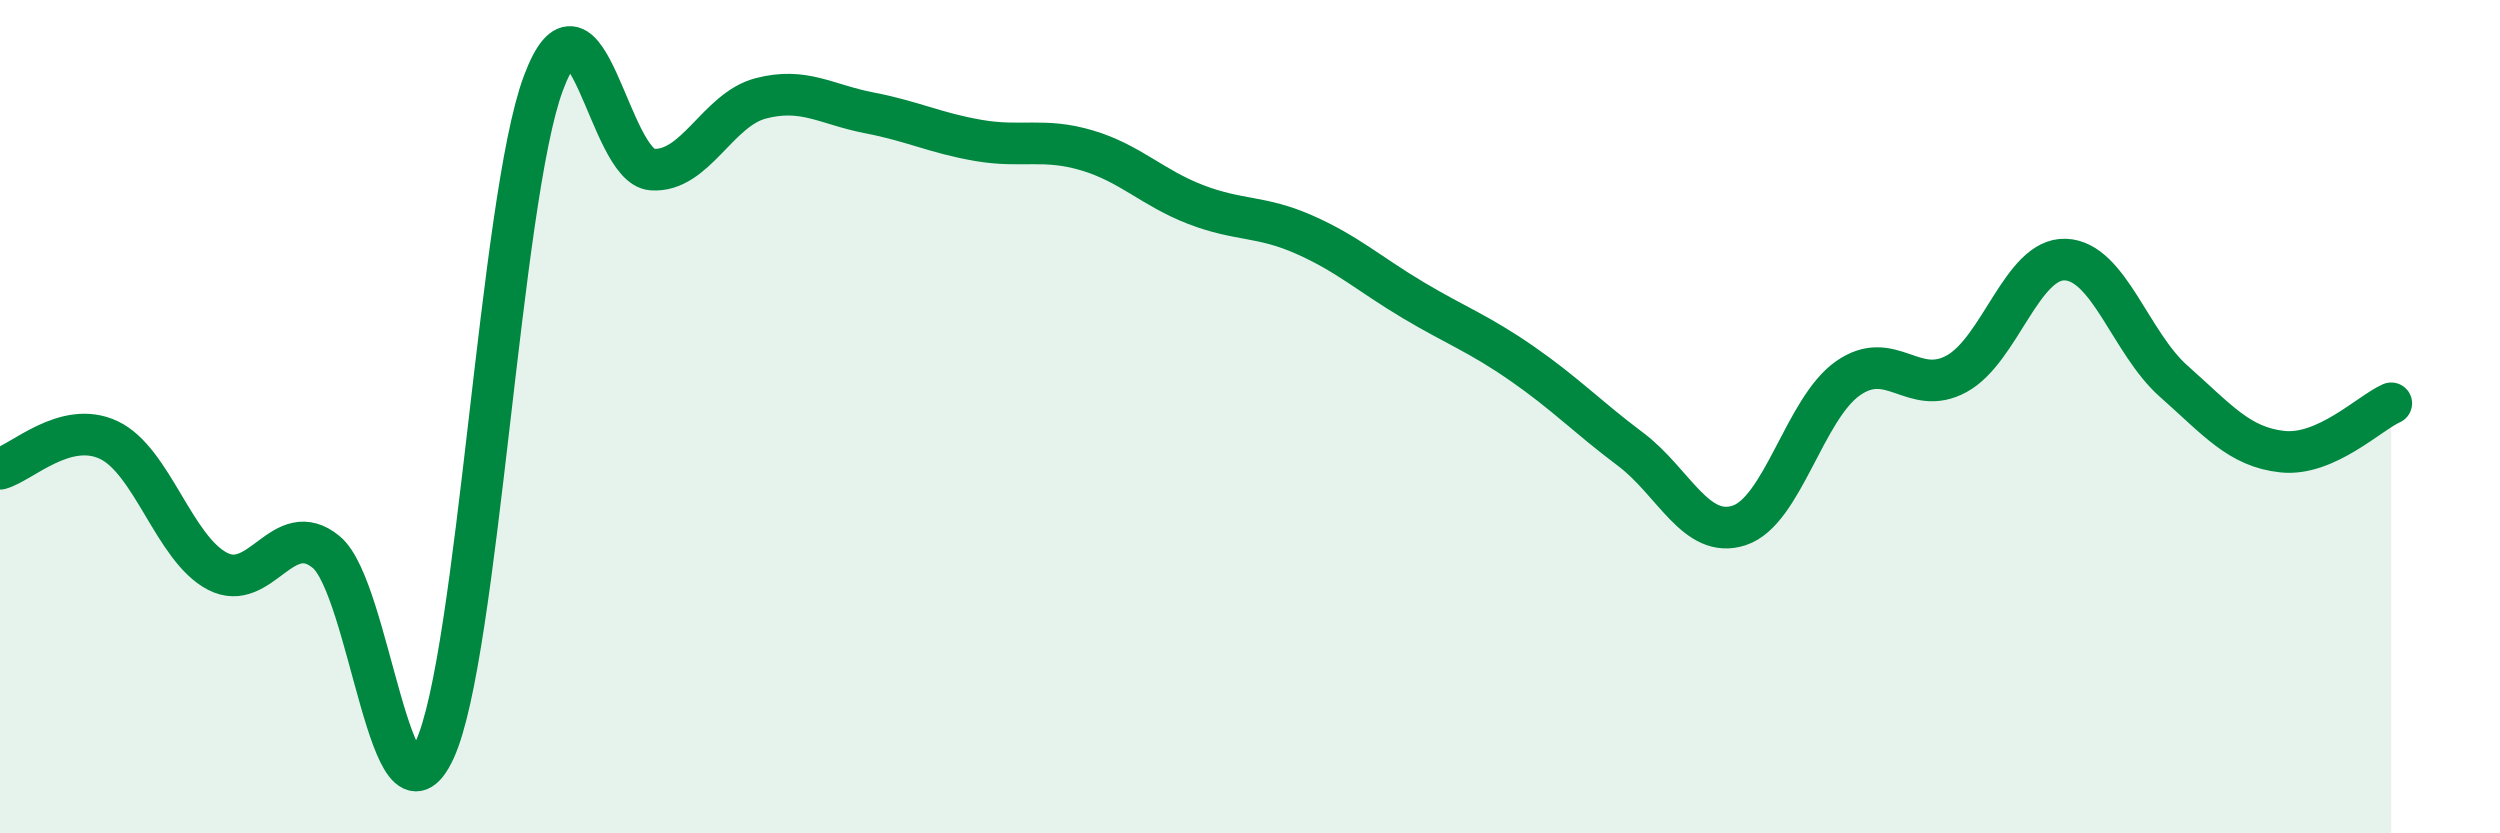 
    <svg width="60" height="20" viewBox="0 0 60 20" xmlns="http://www.w3.org/2000/svg">
      <path
        d="M 0,11.25 C 0.52,11.11 1.57,10.07 2.61,10.56 C 3.65,11.05 4.18,13.17 5.22,13.71 C 6.26,14.25 6.79,12.39 7.83,13.25 C 8.87,14.11 9.39,20.25 10.43,18 C 11.47,15.75 12,4.79 13.04,2 C 14.08,-0.79 14.61,4 15.65,4.07 C 16.69,4.14 17.22,2.63 18.26,2.36 C 19.3,2.09 19.83,2.51 20.87,2.71 C 21.91,2.91 22.44,3.19 23.48,3.37 C 24.52,3.55 25.05,3.3 26.09,3.61 C 27.13,3.92 27.66,4.51 28.7,4.91 C 29.74,5.31 30.26,5.17 31.3,5.63 C 32.34,6.09 32.87,6.58 33.91,7.2 C 34.95,7.82 35.48,8 36.52,8.72 C 37.56,9.44 38.09,10 39.13,10.78 C 40.17,11.56 40.7,12.95 41.74,12.61 C 42.78,12.27 43.31,9.81 44.35,9.08 C 45.39,8.35 45.92,9.54 46.96,8.97 C 48,8.4 48.53,6.19 49.57,6.23 C 50.61,6.27 51.13,8.23 52.17,9.15 C 53.21,10.07 53.74,10.73 54.78,10.84 C 55.82,10.95 56.87,9.91 57.39,9.68L57.39 20L0 20Z"
        fill="#008740"
        opacity="0.1"
        stroke-linecap="round"
        stroke-linejoin="round"
      />
      <path
        d="M 0,11.25 C 0.52,11.11 1.57,10.07 2.61,10.56 C 3.65,11.05 4.18,13.17 5.22,13.71 C 6.26,14.25 6.79,12.39 7.83,13.25 C 8.87,14.11 9.39,20.25 10.43,18 C 11.47,15.75 12,4.79 13.04,2 C 14.08,-0.79 14.61,4 15.65,4.07 C 16.69,4.14 17.22,2.63 18.26,2.36 C 19.3,2.09 19.83,2.51 20.87,2.71 C 21.91,2.91 22.44,3.19 23.48,3.37 C 24.52,3.55 25.05,3.3 26.09,3.61 C 27.13,3.92 27.66,4.51 28.7,4.91 C 29.74,5.31 30.26,5.17 31.3,5.63 C 32.34,6.09 32.87,6.58 33.91,7.2 C 34.95,7.82 35.48,8 36.52,8.72 C 37.56,9.44 38.09,10 39.13,10.78 C 40.17,11.56 40.7,12.95 41.74,12.61 C 42.78,12.27 43.31,9.81 44.35,9.08 C 45.39,8.35 45.92,9.54 46.96,8.97 C 48,8.4 48.53,6.19 49.57,6.23 C 50.61,6.27 51.13,8.23 52.17,9.15 C 53.21,10.07 53.74,10.73 54.78,10.84 C 55.82,10.95 56.87,9.91 57.39,9.68"
        stroke="#008740"
        stroke-width="1"
        fill="none"
        stroke-linecap="round"
        stroke-linejoin="round"
      />
    </svg>
  